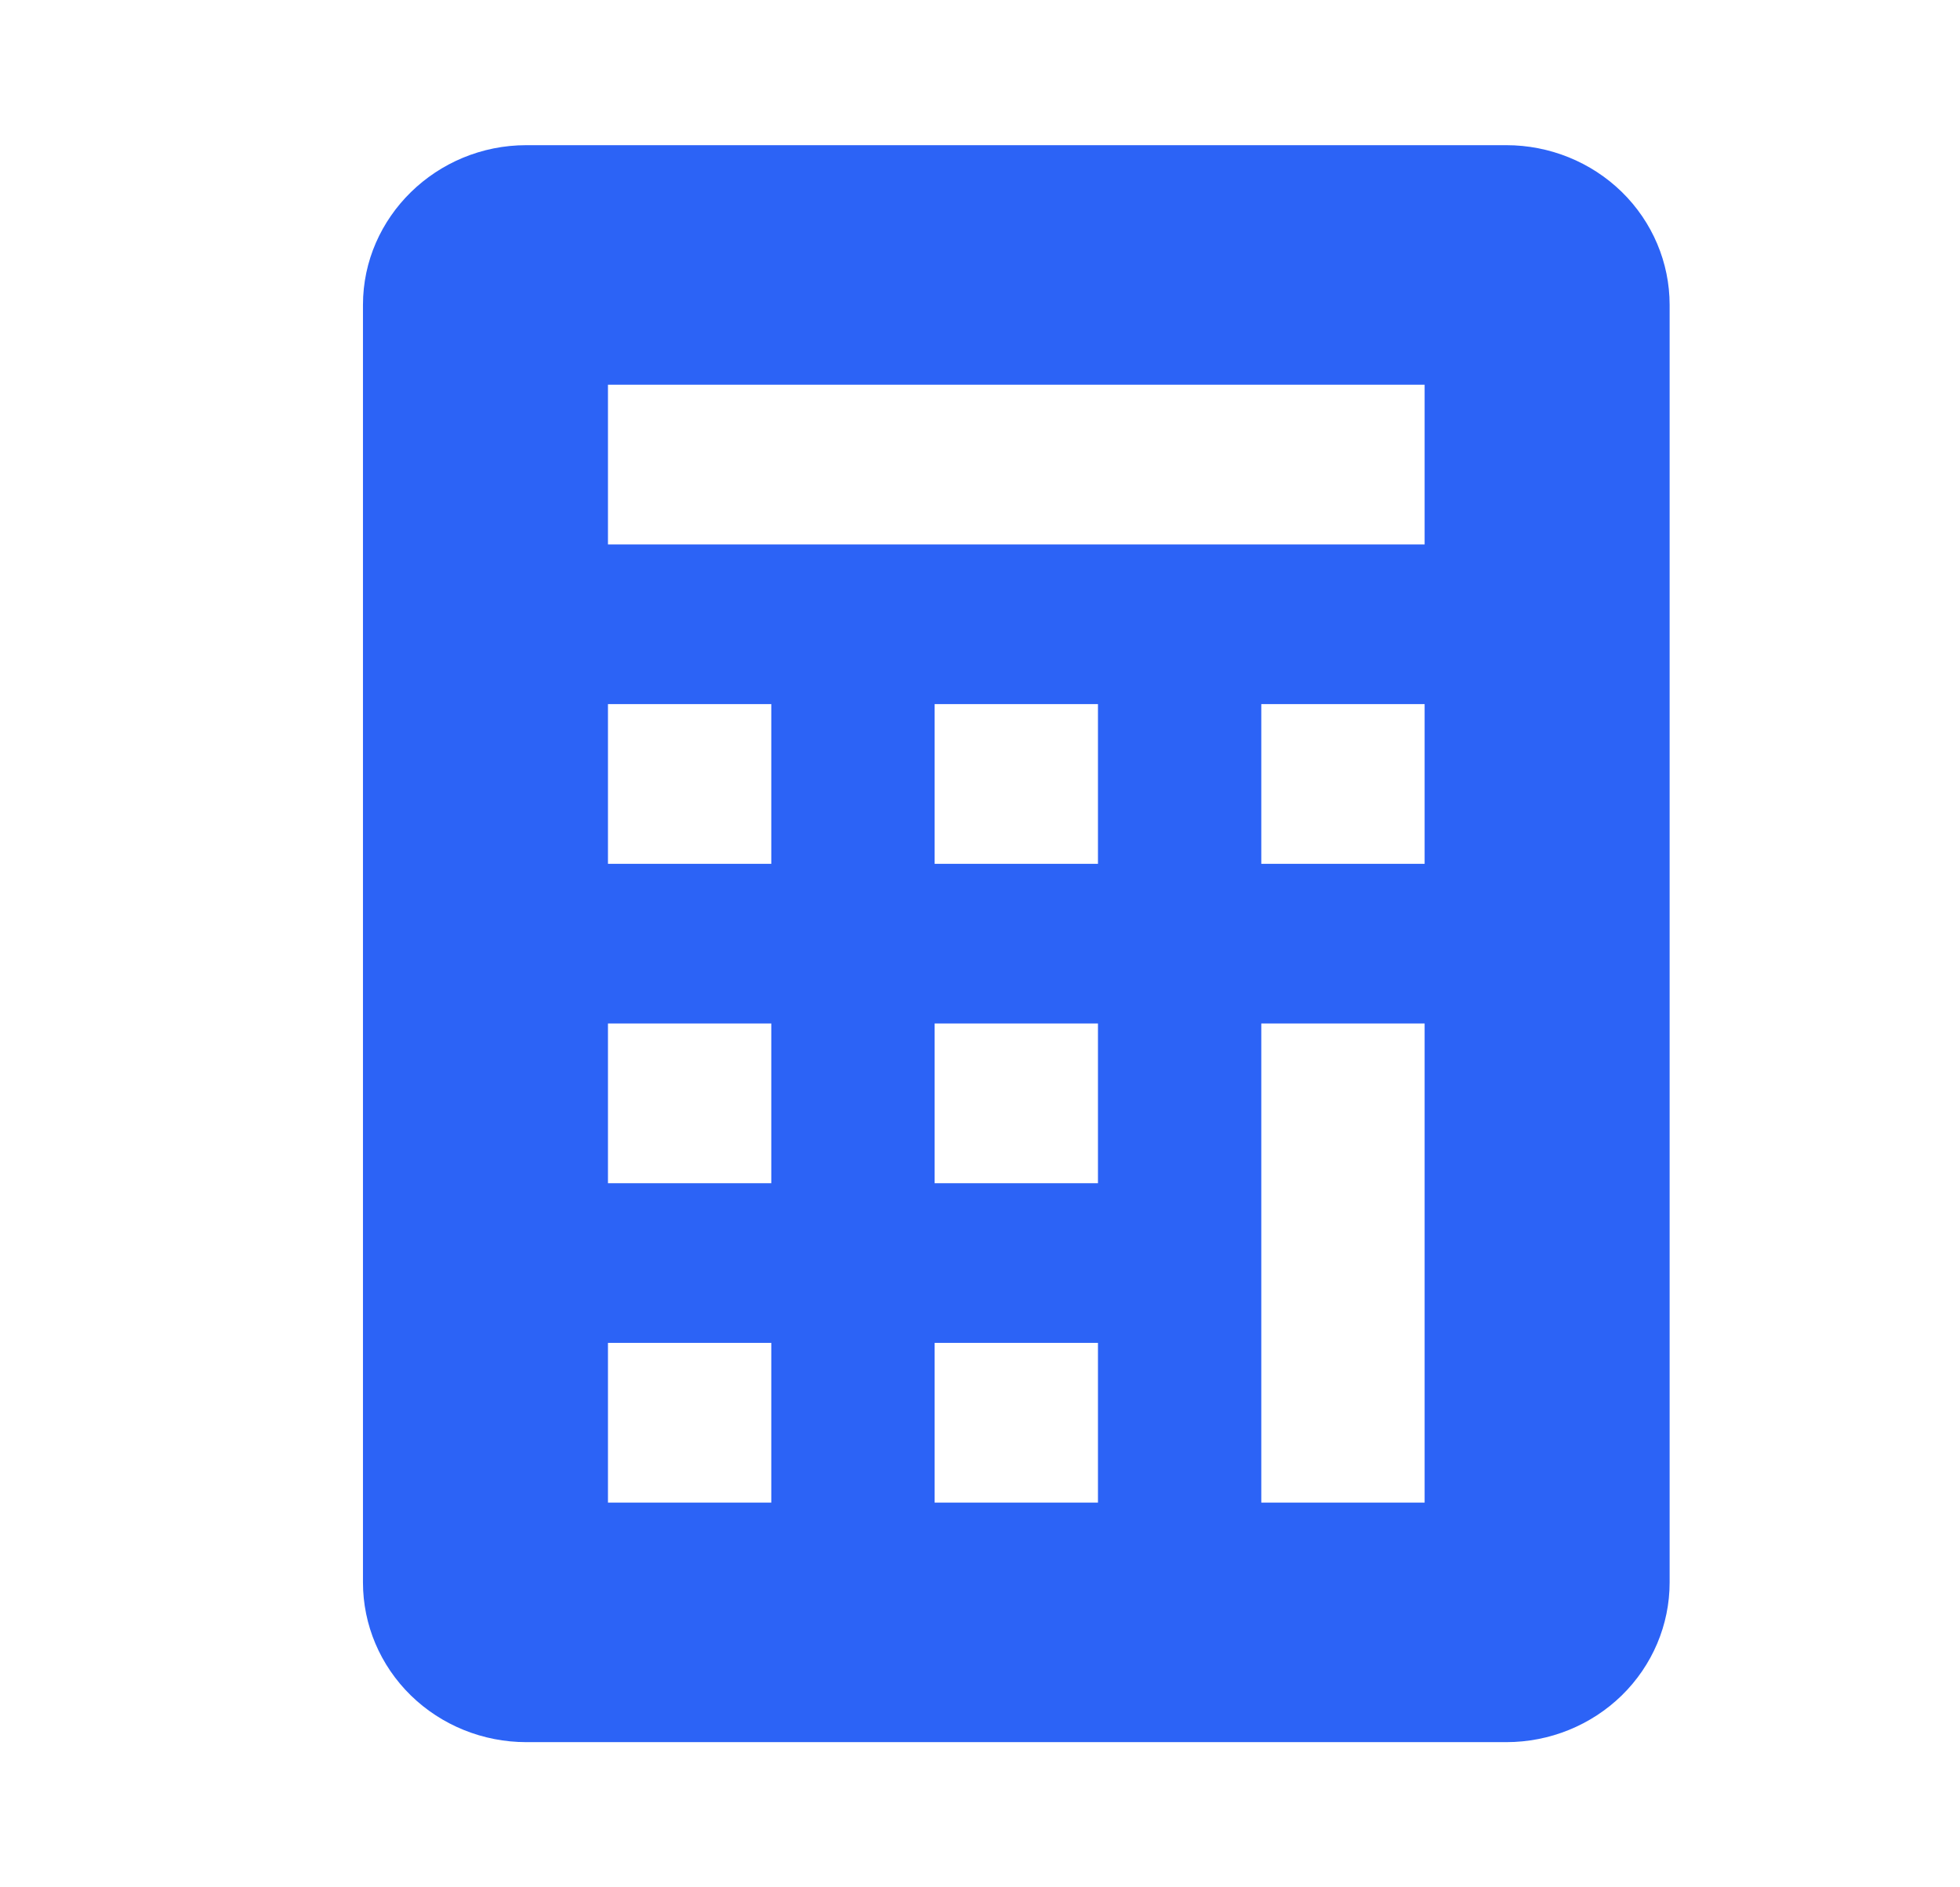 <svg width="27" height="26" viewBox="0 0 27 26" fill="none" xmlns="http://www.w3.org/2000/svg">
<path d="M5 4.2C5 2.99 6.013 2 7.25 2H20.75C21.347 2 21.919 2.232 22.341 2.644C22.763 3.057 23 3.617 23 4.2V21.8C23 22.384 22.763 22.943 22.341 23.356C21.919 23.768 21.347 24 20.75 24H7.25C6.653 24 6.081 23.768 5.659 23.356C5.237 22.943 5 22.384 5 21.8V4.2ZM8.375 5.3V7.5H19.625V5.3H8.375ZM8.375 9.7V11.9H10.625V9.7H8.375ZM12.875 9.7V11.9H15.125V9.7H12.875ZM17.375 9.7V11.9H19.625V9.7H17.375ZM8.375 14.1V16.3H10.625V14.1H8.375ZM12.875 14.1V16.3H15.125V14.1H12.875ZM17.375 14.1V20.7H19.625V14.1H17.375ZM8.375 18.5V20.7H10.625V18.5H8.375ZM12.875 18.5V20.7H15.125V18.5H12.875Z" fill="#2C63F6"/>
</svg>
